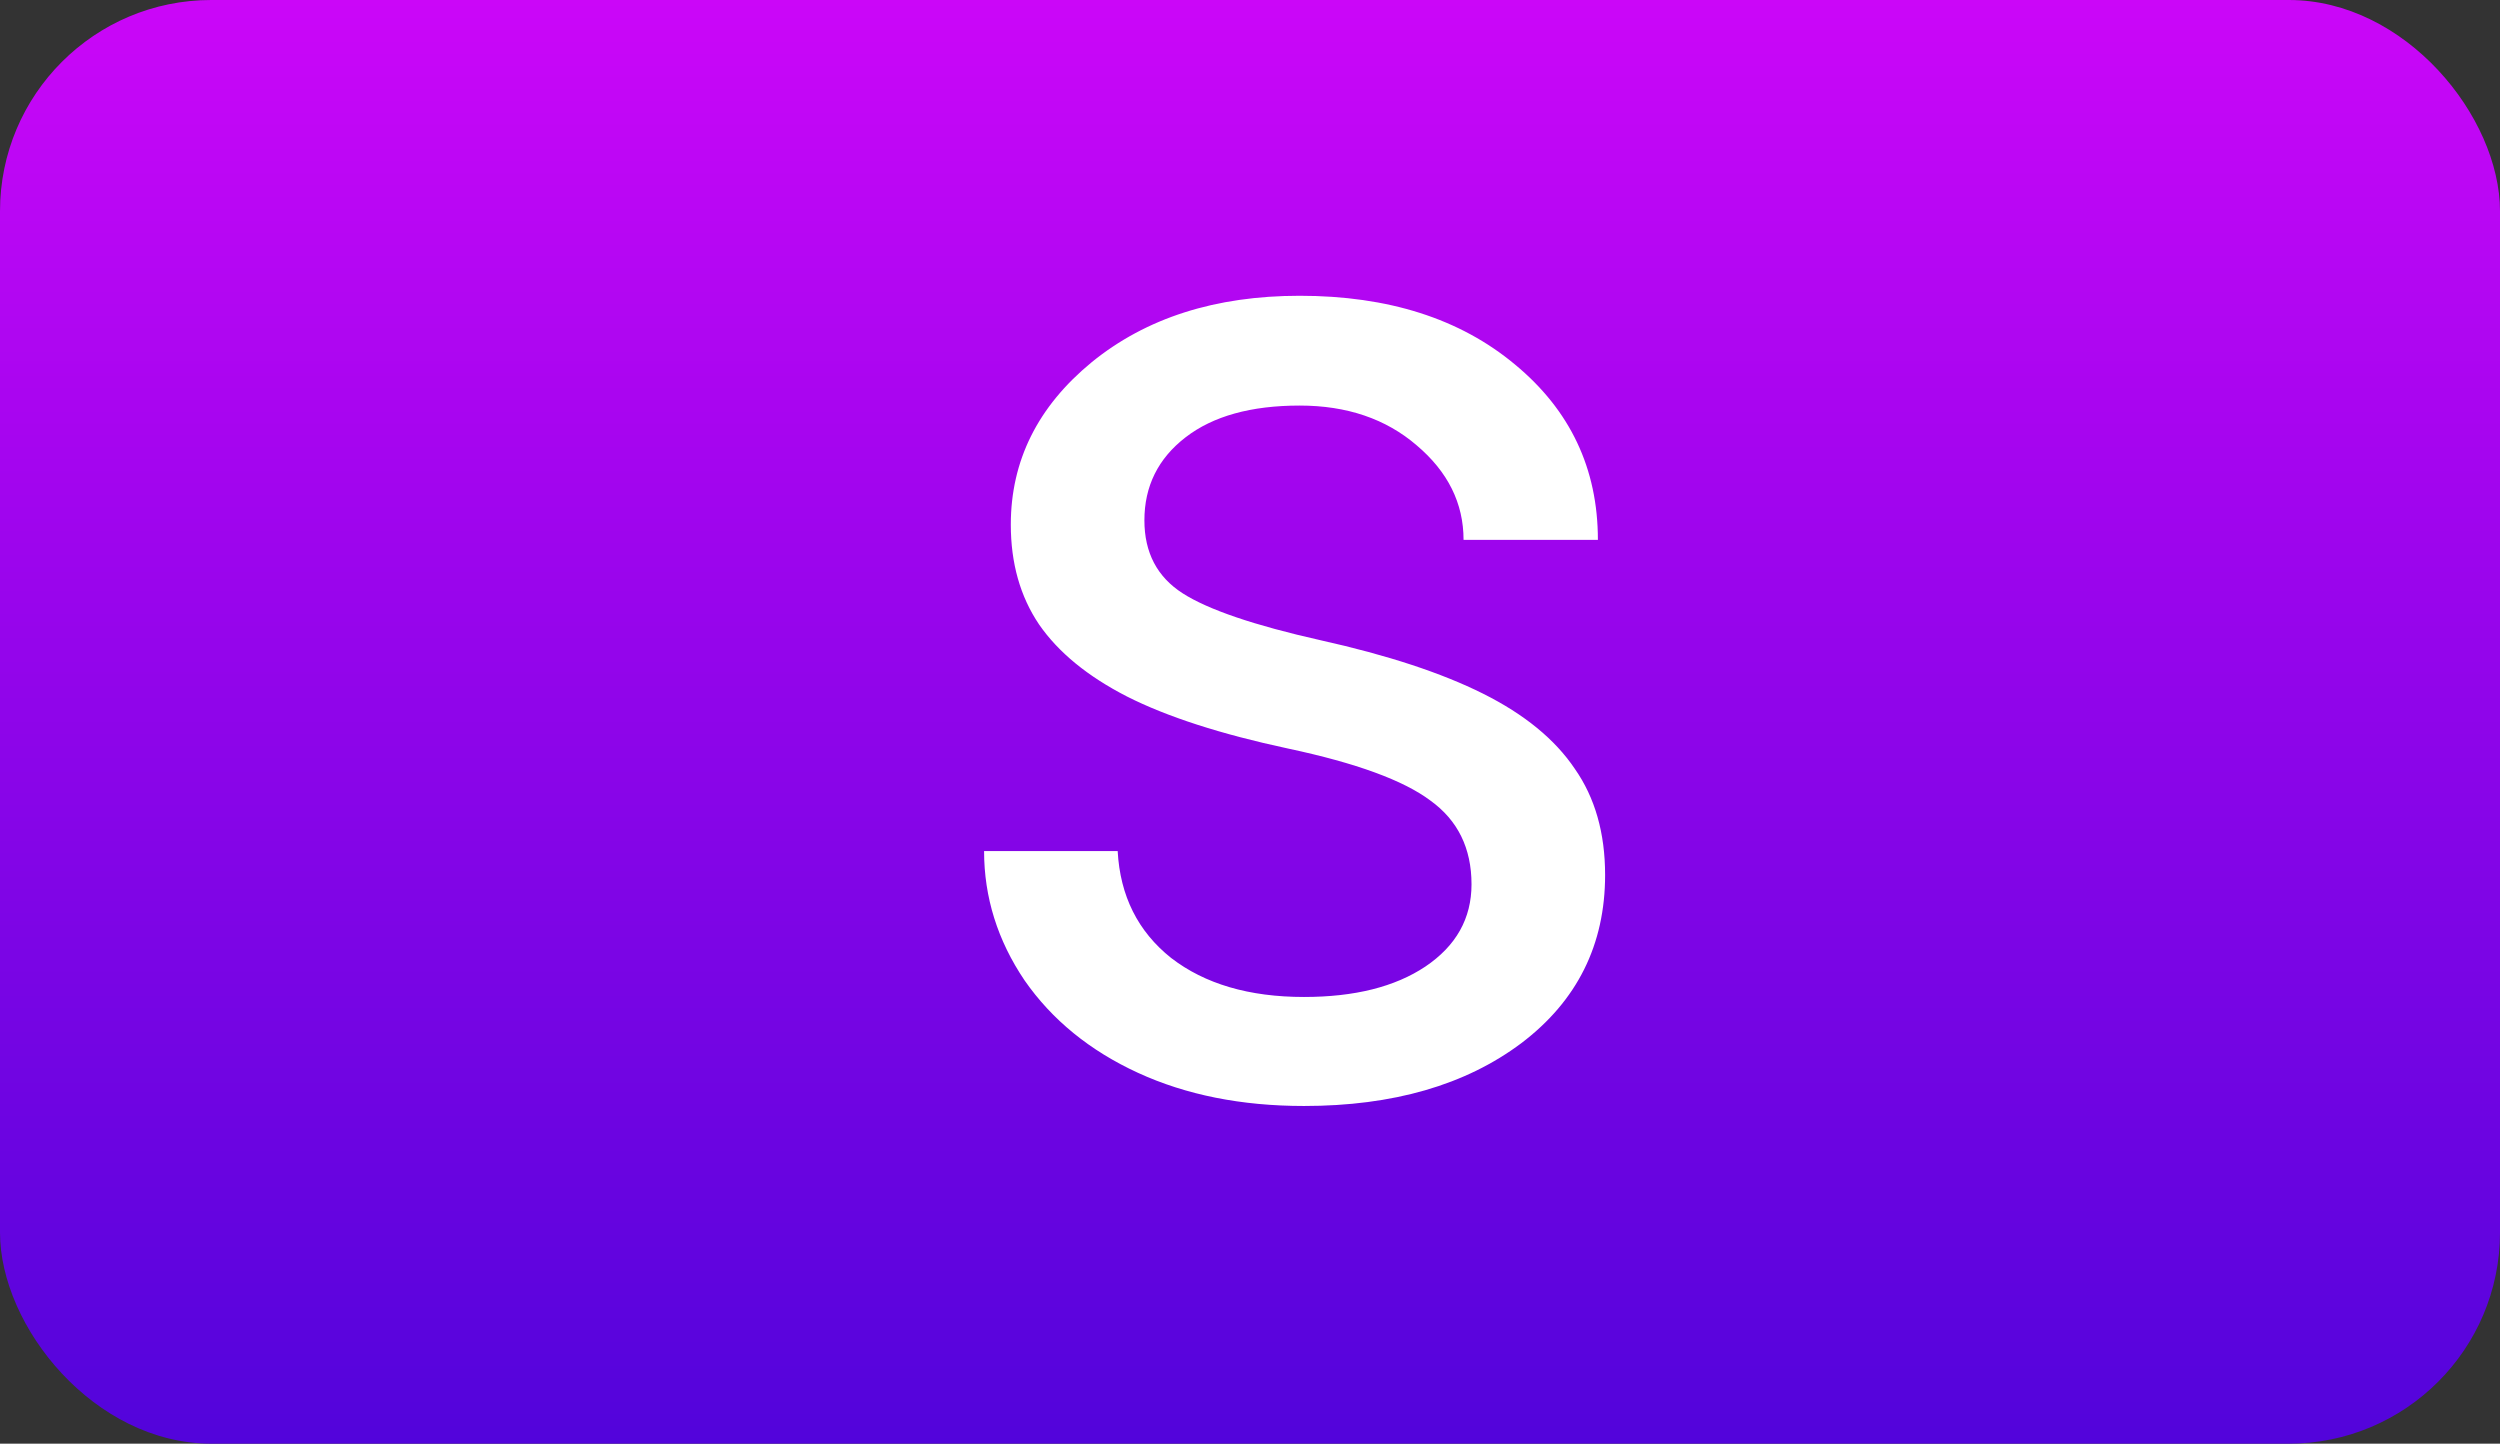 <?xml version="1.0" encoding="UTF-8"?> <svg xmlns="http://www.w3.org/2000/svg" width="71" height="41" viewBox="0 0 71 41" fill="none"><rect x="0" y="0" width="71" height="41" fill="#333333" stroke="none"/><rect width="71" height="41" rx="6" fill="url(#paint0_linear)"></rect><path d="M41.791 25.114C41.791 24.089 41.401 23.296 40.622 22.735C39.856 22.161 38.51 21.669 36.582 21.259C34.668 20.849 33.144 20.356 32.009 19.782C30.888 19.208 30.054 18.524 29.507 17.731C28.974 16.939 28.707 15.995 28.707 14.901C28.707 13.083 29.473 11.545 31.004 10.287C32.549 9.029 34.518 8.4 36.91 8.4C39.426 8.4 41.463 9.05 43.022 10.349C44.594 11.648 45.38 13.309 45.38 15.332H41.565C41.565 14.293 41.121 13.398 40.232 12.646C39.357 11.894 38.25 11.518 36.91 11.518C35.529 11.518 34.449 11.818 33.67 12.42C32.891 13.021 32.501 13.808 32.501 14.778C32.501 15.694 32.863 16.385 33.588 16.85C34.312 17.314 35.618 17.759 37.505 18.183C39.405 18.606 40.943 19.112 42.119 19.7C43.295 20.288 44.163 20.999 44.724 21.833C45.298 22.653 45.585 23.658 45.585 24.848C45.585 26.83 44.792 28.423 43.206 29.626C41.62 30.815 39.562 31.41 37.033 31.41C35.256 31.41 33.684 31.096 32.316 30.467C30.949 29.838 29.876 28.963 29.097 27.842C28.331 26.707 27.948 25.483 27.948 24.171H31.742C31.811 25.442 32.316 26.454 33.26 27.206C34.217 27.944 35.475 28.314 37.033 28.314C38.469 28.314 39.617 28.026 40.478 27.452C41.353 26.864 41.791 26.085 41.791 25.114Z" fill="white"></path><defs><linearGradient id="paint0_linear" x1="35.5" y1="0" x2="35.5" y2="41" gradientUnits="userSpaceOnUse"><stop stop-color="#CB06F8"></stop><stop offset="1" stop-color="#5204DB"></stop></linearGradient></defs></svg> 